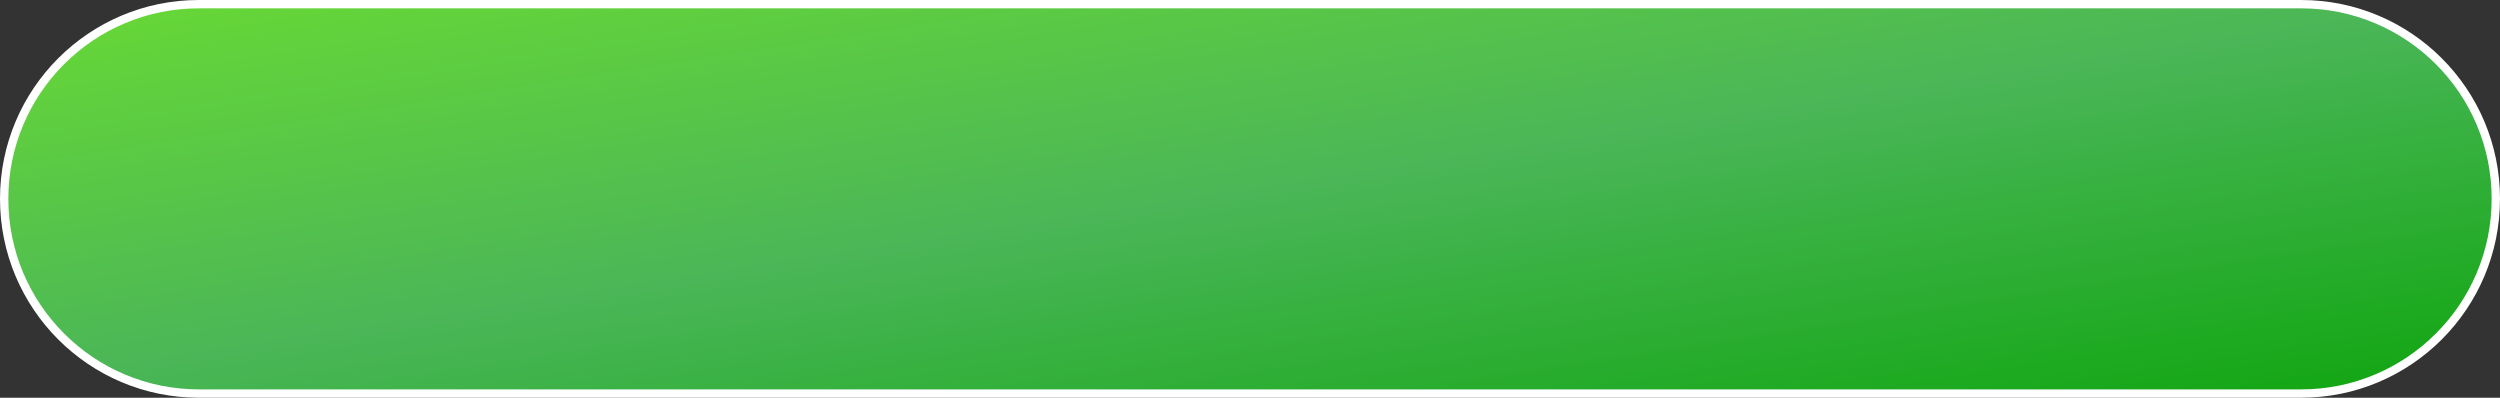 <svg xmlns="http://www.w3.org/2000/svg" xmlns:xlink="http://www.w3.org/1999/xlink" width="299.305" height="47.617" viewBox="0 0 299.305 47.617">
  <rect x="0" y="0" width="299.305" height="47.617" fill="#333333" stroke="none"/>
  <defs>
    <linearGradient id="linear-gradient" x2="1" y2="1" gradientUnits="objectBoundingBox">
      <stop offset="0" stop-color="#68d935"/>
      <stop offset="0.496" stop-color="#4ab657"/>
      <stop offset="1" stop-color="#0fa50f"/>
    </linearGradient>
  </defs>
  <g id="パス_121300" data-name="パス 121300" fill="url(#linear-gradient)">
    <path d="M 275.496 47.117 L 23.808 47.117 C 20.661 47.117 17.609 46.5 14.736 45.285 C 11.96 44.111 9.468 42.431 7.327 40.29 C 5.186 38.149 3.505 35.656 2.331 32.881 C 1.116 30.008 0.5 26.955 0.5 23.808 C 0.5 20.662 1.116 17.609 2.331 14.736 C 3.505 11.96 5.186 9.468 7.327 7.327 C 9.468 5.186 11.96 3.505 14.736 2.331 C 17.609 1.116 20.661 0.5 23.808 0.5 L 275.496 0.5 C 278.643 0.5 281.696 1.116 284.569 2.331 C 287.344 3.505 289.837 5.186 291.978 7.327 C 294.119 9.468 295.799 11.96 296.973 14.736 C 298.189 17.609 298.805 20.662 298.805 23.808 C 298.805 26.955 298.189 30.008 296.973 32.881 C 295.799 35.656 294.119 38.149 291.978 40.29 C 289.837 42.431 287.344 44.111 284.569 45.285 C 281.696 46.5 278.643 47.117 275.496 47.117 Z" stroke="none"/>
    <path d="M 23.808 1 C 20.729 1 17.742 1.603 14.931 2.792 C 12.215 3.941 9.775 5.585 7.68 7.68 C 5.585 9.775 3.941 12.215 2.792 14.931 C 1.603 17.742 1 20.729 1 23.808 C 1 26.888 1.603 29.875 2.792 32.686 C 3.941 35.402 5.585 37.841 7.68 39.936 C 9.775 42.031 12.215 43.676 14.931 44.825 C 17.742 46.014 20.729 46.617 23.808 46.617 L 275.496 46.617 C 278.576 46.617 281.563 46.014 284.374 44.825 C 287.09 43.676 289.529 42.031 291.624 39.936 C 293.719 37.841 295.364 35.402 296.513 32.686 C 297.702 29.875 298.305 26.888 298.305 23.808 C 298.305 20.729 297.702 17.742 296.513 14.931 C 295.364 12.215 293.719 9.775 291.624 7.68 C 289.529 5.585 287.09 3.941 284.374 2.792 C 281.563 1.603 278.576 1 275.496 1 L 23.808 1 M 23.808 -1.9073486328125e-05 L 275.496 -1.9073486328125e-05 C 288.645 -1.9073486328125e-05 299.305 10.659 299.305 23.808 C 299.305 36.957 288.645 47.617 275.496 47.617 L 23.808 47.617 C 10.659 47.617 0 36.957 0 23.808 C 0 10.659 10.659 -1.9073486328125e-05 23.808 -1.9073486328125e-05 Z" stroke="none" fill="#fff"/>
  </g>
</svg>
